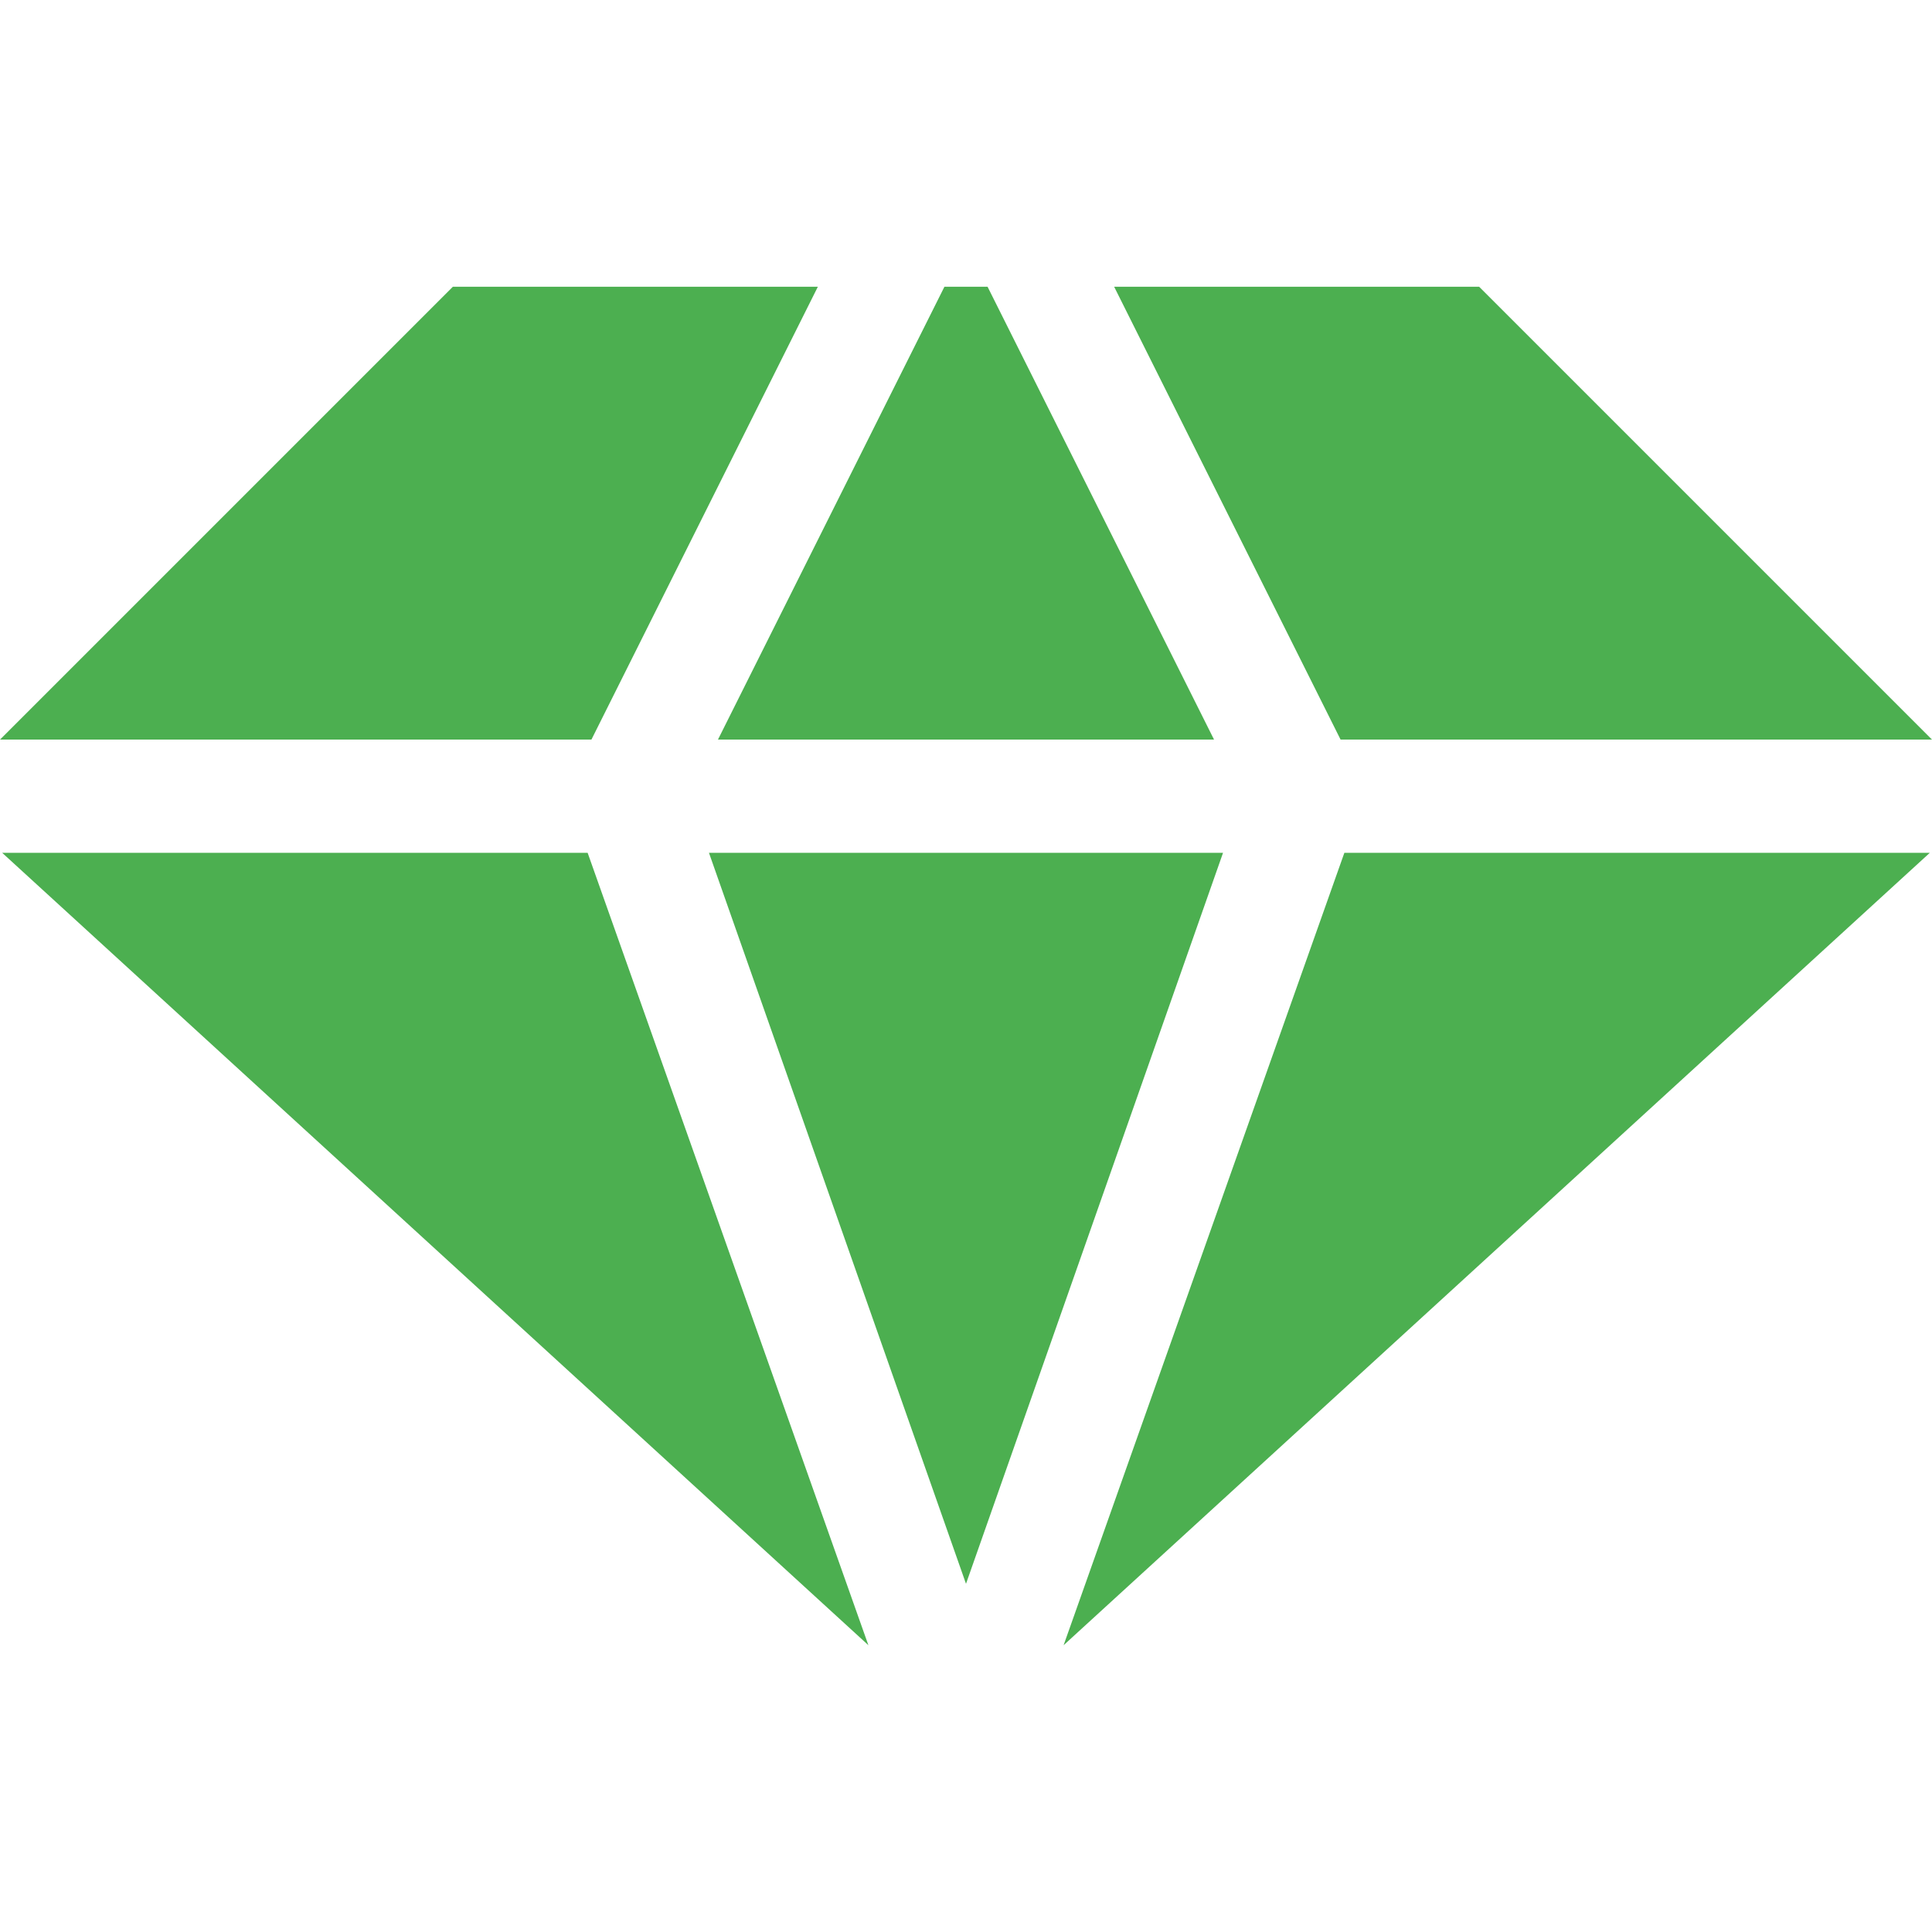 <svg id="Capa_1" enable-background="new 0 0 512 512" height="512" viewBox="0 0 512 512" width="512" xmlns="http://www.w3.org/2000/svg" fill="#4CAF50"><g><path d="m321.733 196-60.011-120h-11.444l-60.011 120z"/><path d="m256 419.72 68.119-193.72h-136.238z"/><path d="m155.728 226h-155.155l229.562 210z"/><path d="m356.272 226-74.407 210 229.562-210z"/><path d="m216.735 76h-96.735l-120 120h156.735z"/><path d="m295.265 76 60 120h156.735l-120-120z"/></g></svg>